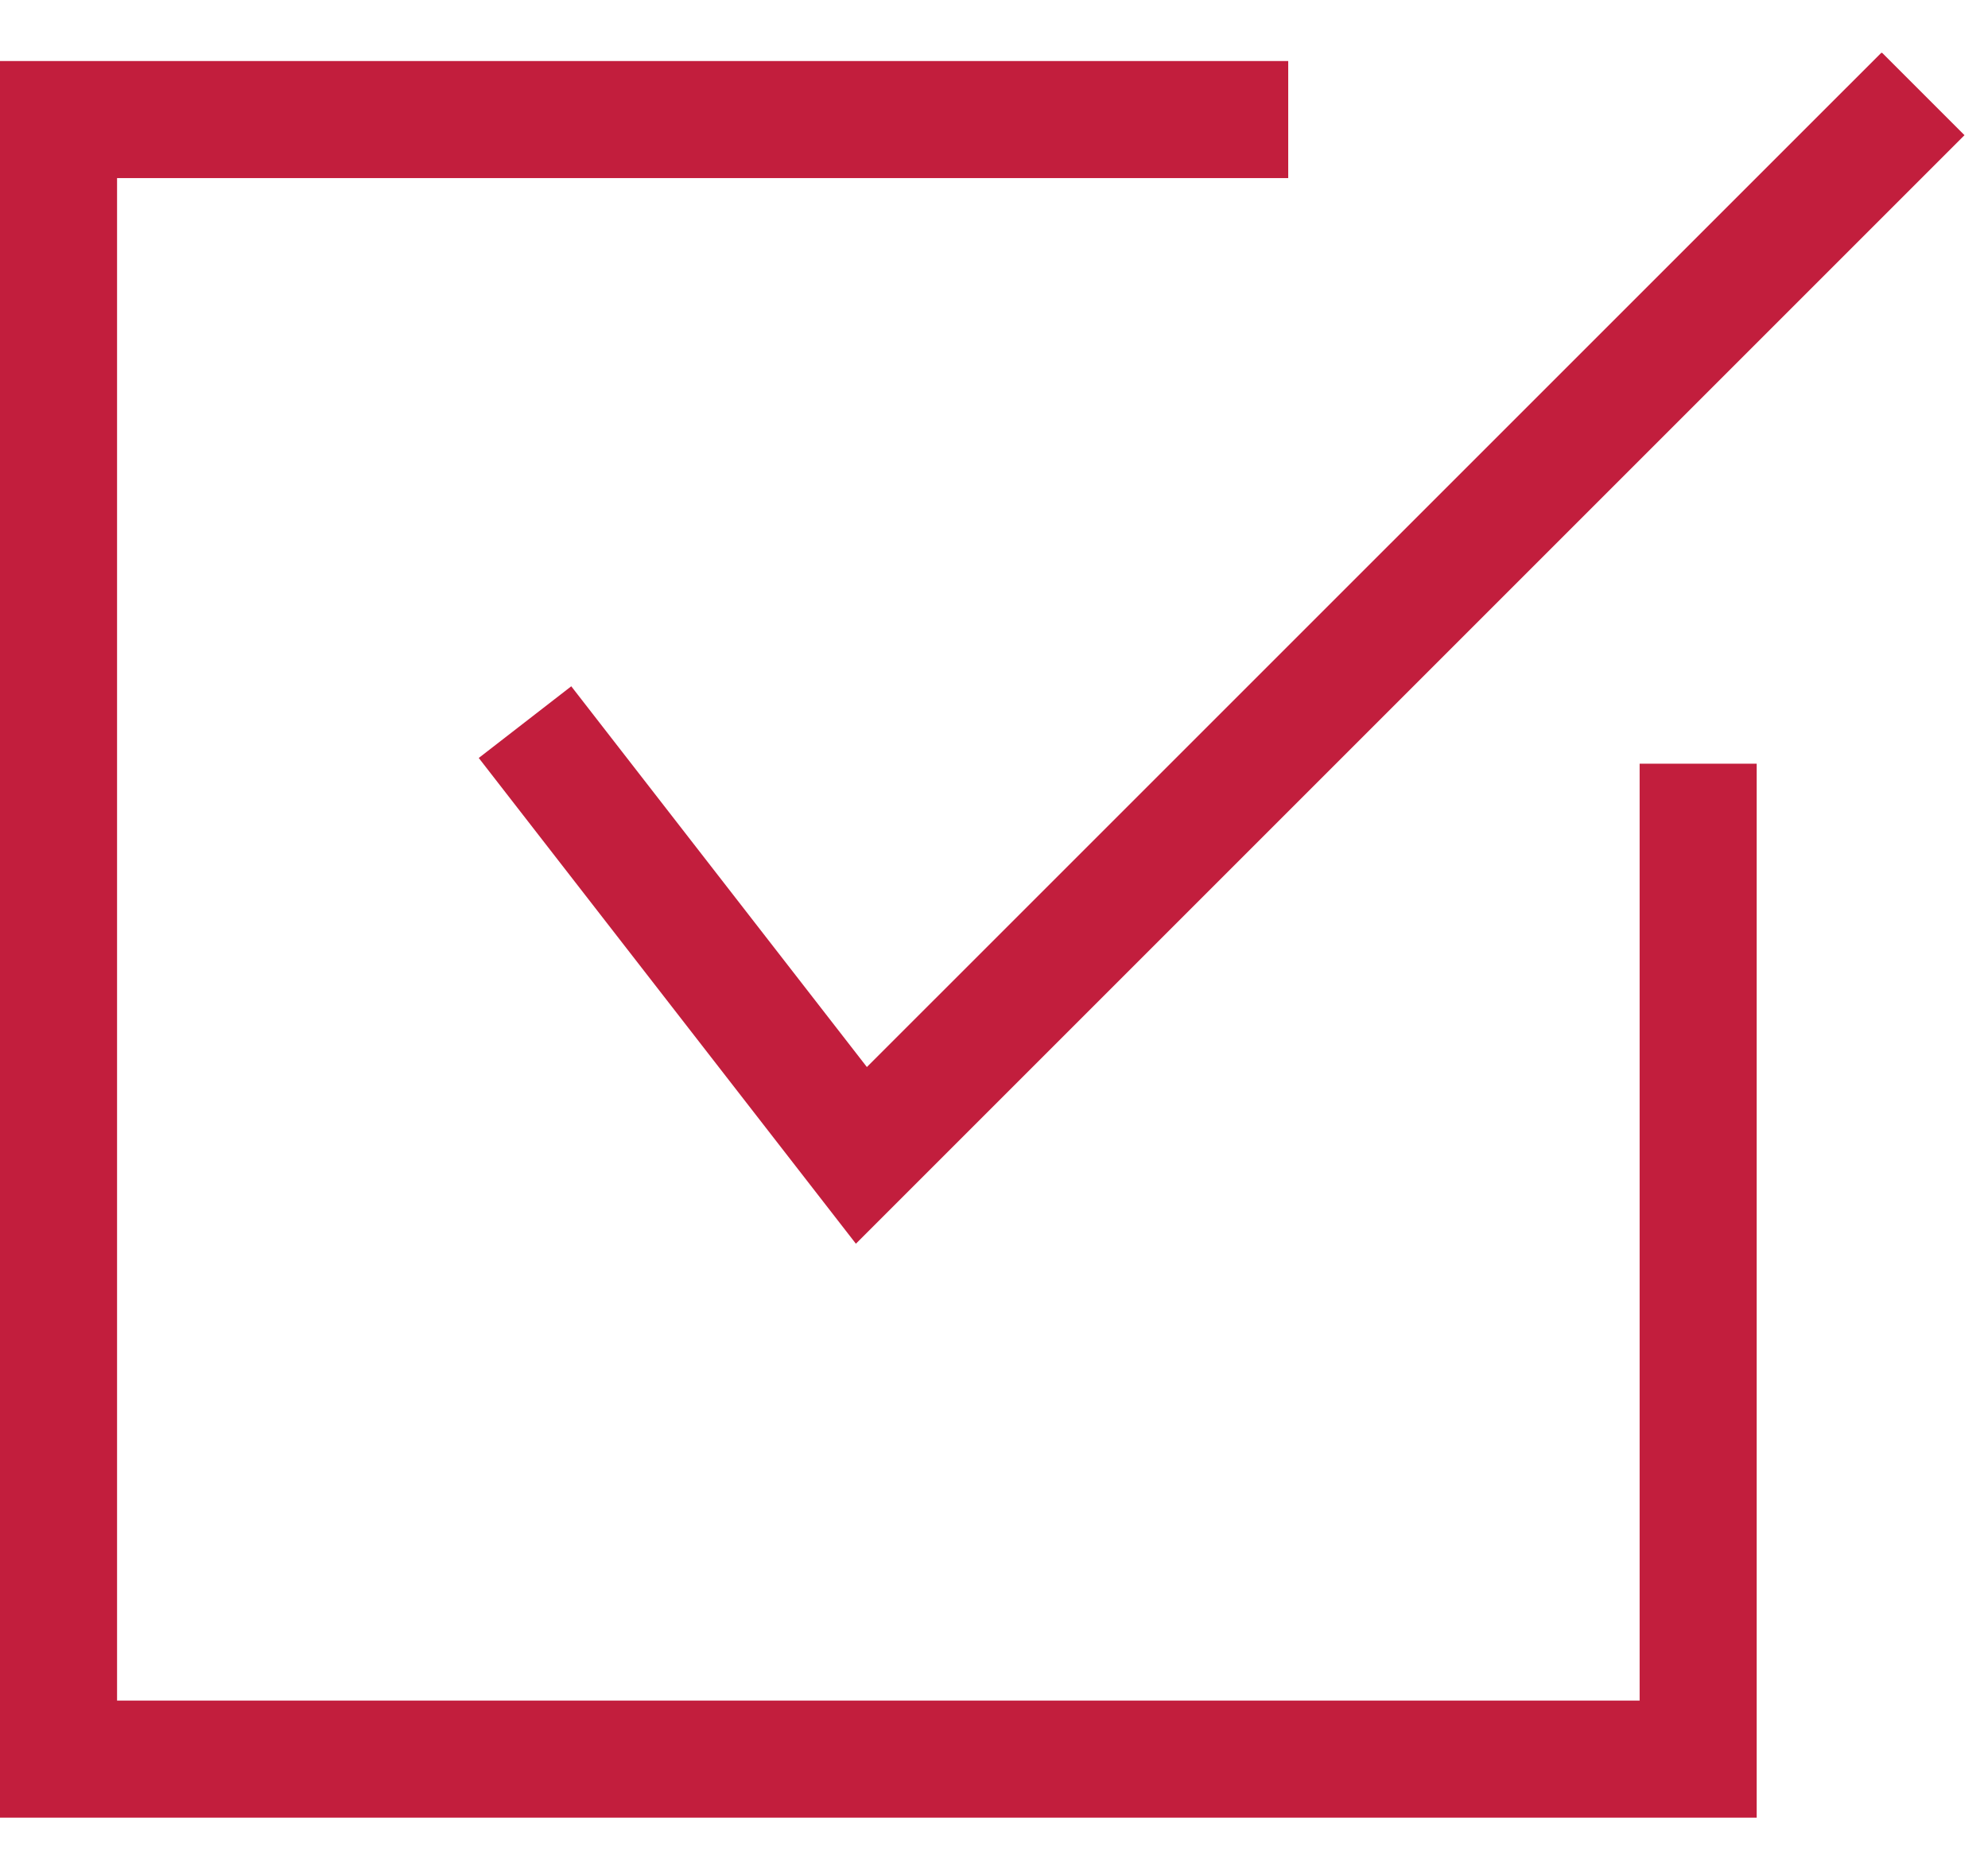 <svg
  width="17"
  height="16"
  viewBox="0 0 17 16"
  fill="none"
  xmlns="http://www.w3.org/2000/svg"
>
  <g clip-path="url(#clip0_1828_7401)">
    <g clip-path="url(#clip1_1828_7401)">
      <path
        d="M14.021 14.543H1.001V1.523H11.016V0.522H0V15.544H15.022V6.531H14.021V14.543Z"
        fill="#C21E3D"
      />
      <path
        d="M7.319 10.636L4.094 6.482L4.885 5.869L7.413 9.125L16.091 0.448L16.799 1.156L7.319 10.636Z"
        fill="#C21E3D"
      />
    </g>
  </g>
  <defs>
    <clipPath id="clip0_1828_7401">
      <rect width="16.8" height="16" fill="white" />
    </clipPath>
    <clipPath id="clip1_1828_7401">
      <rect
        width="16.8"
        height="15.095"
        fill="white"
        transform="translate(0 0.452)"
      />
    </clipPath>
  </defs>
</svg>
